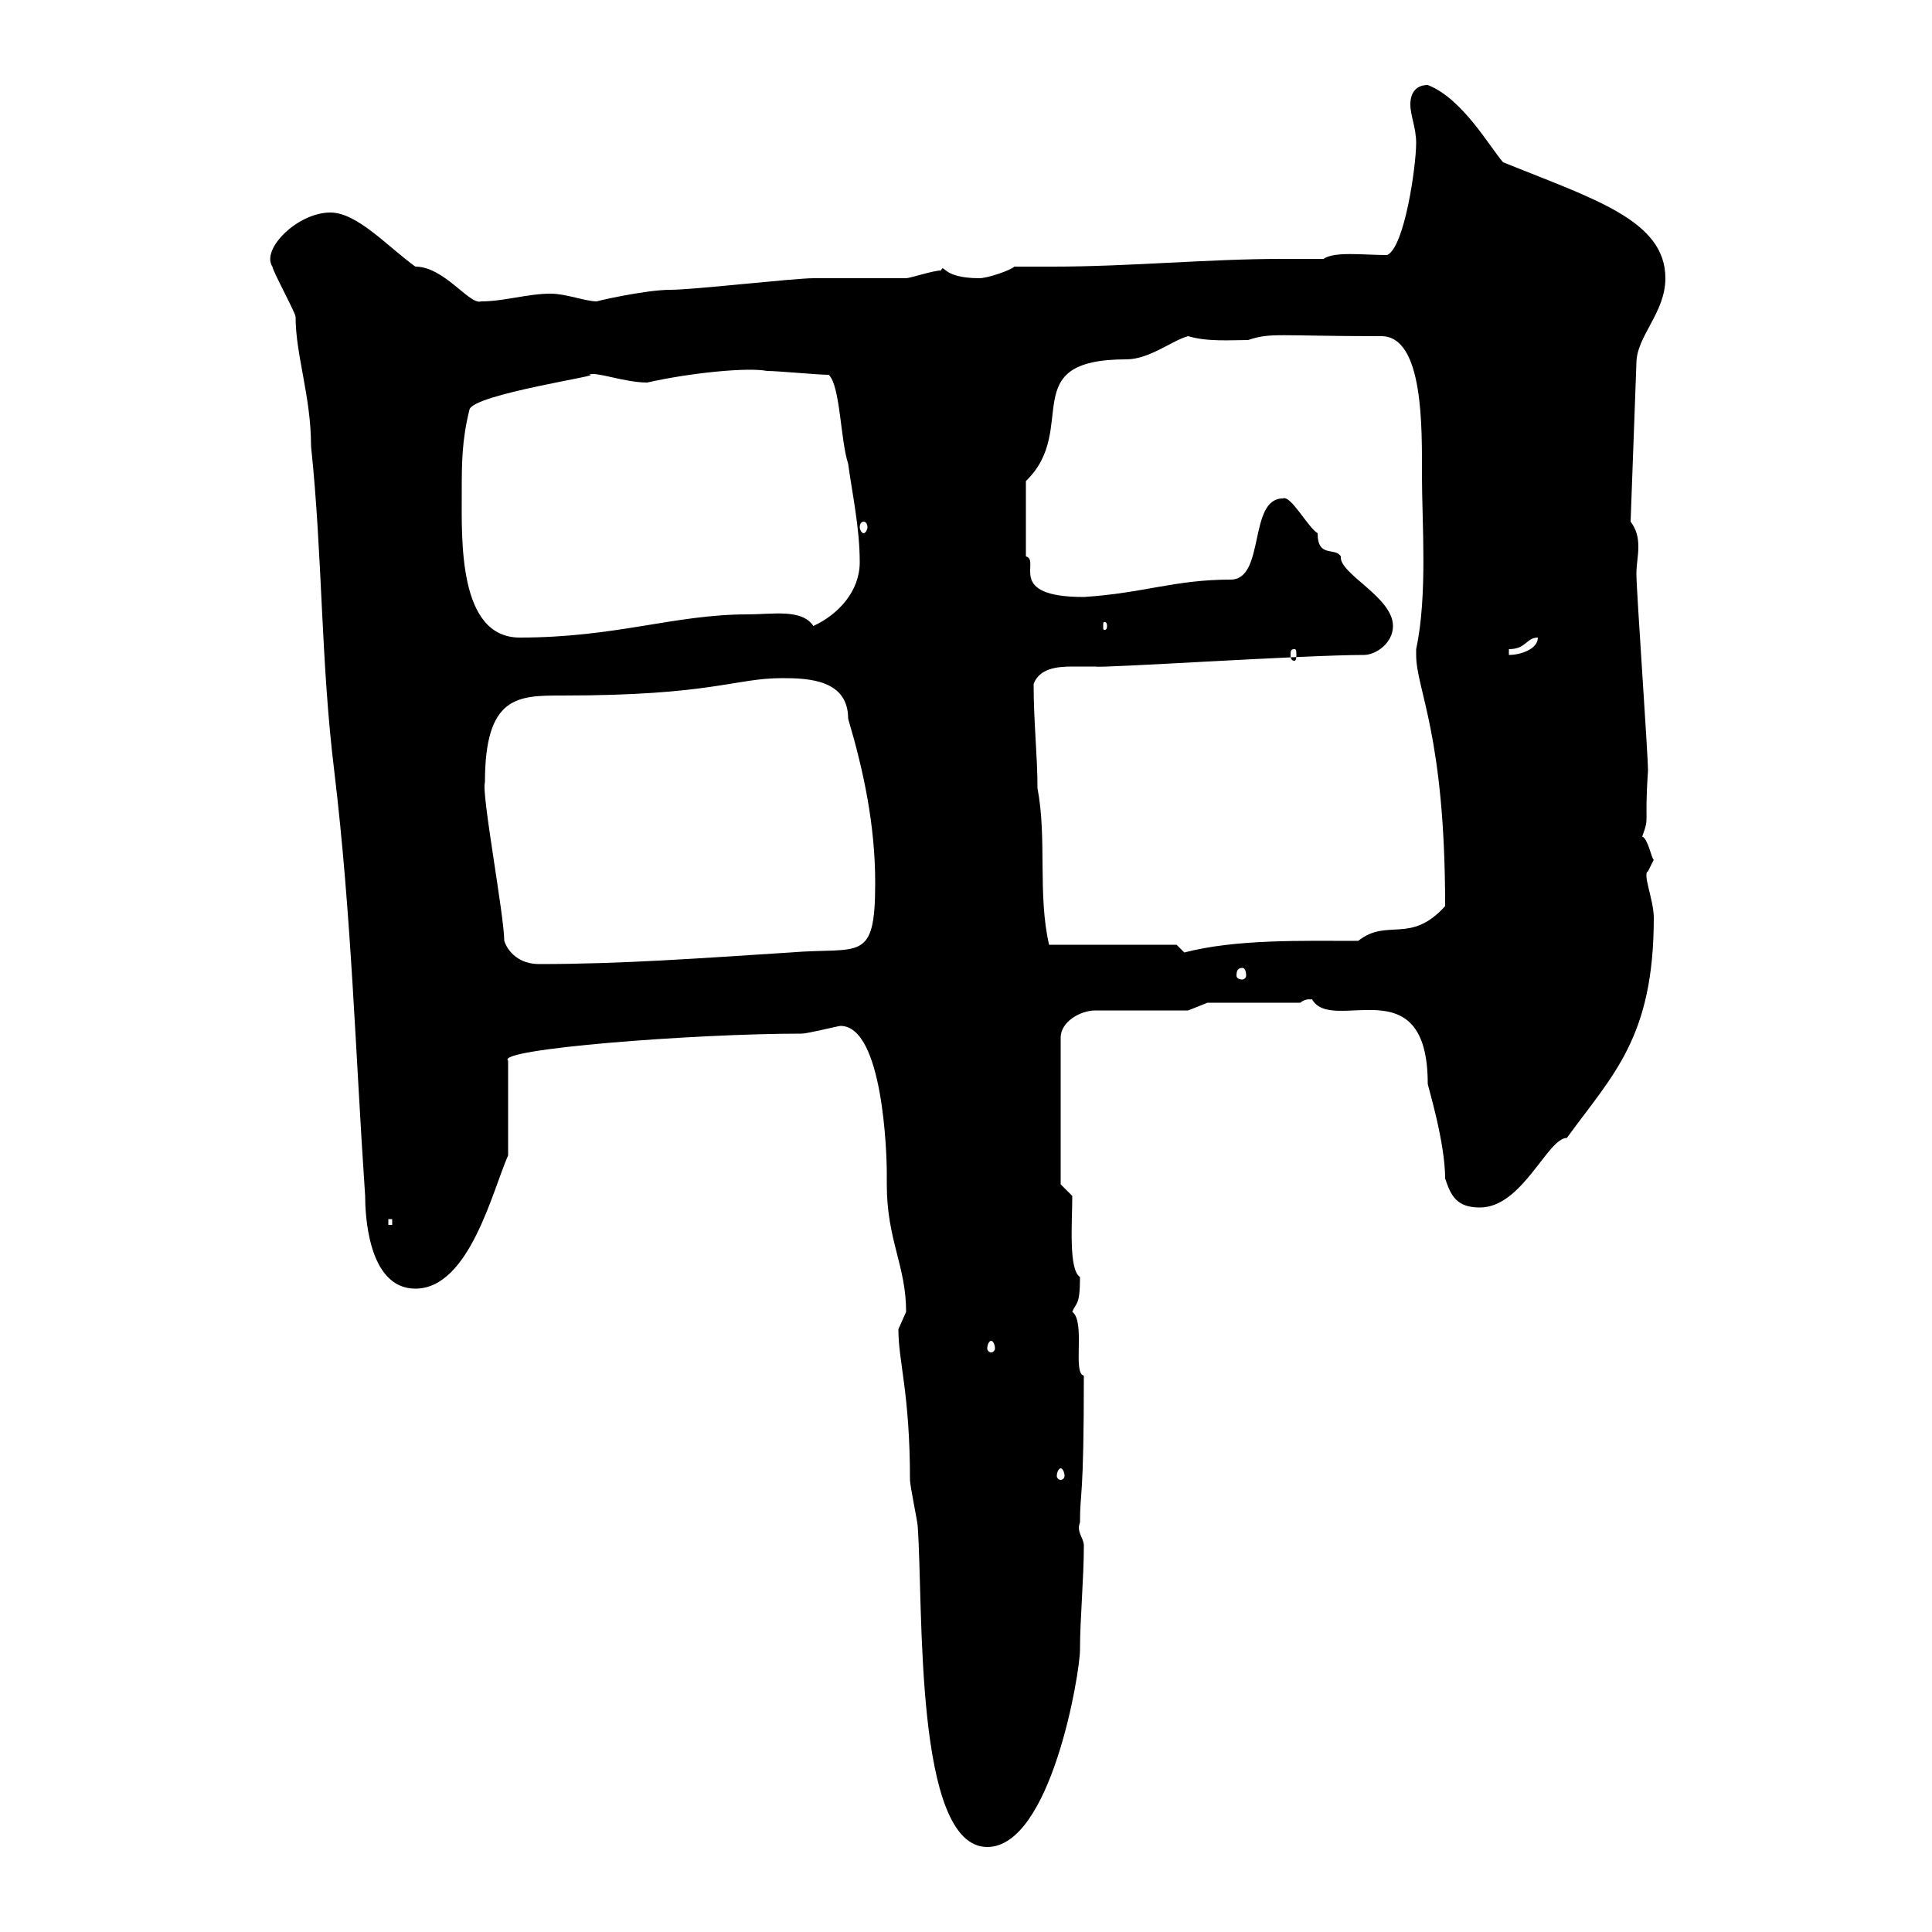 <svg xmlns="http://www.w3.org/2000/svg" xmlns:xlink="http://www.w3.org/1999/xlink" width="300" height="300"><path d="M139.50 206.40C139.50 211.50 141.30 216.30 141.30 229.80C141.30 230.70 142.50 236.40 142.50 237C143.40 249.30 141.90 286.80 153.30 286.80C163.20 286.80 167.70 259.80 167.70 256.20C167.70 251.40 168.30 245.10 168.30 240C168.30 238.80 167.10 237.90 167.70 236.40C167.70 231.30 168.30 233.40 168.30 213.60C166.50 213.30 168.60 205.20 166.50 203.70C167.10 202.20 167.70 202.80 167.70 198.30C165.90 197.10 166.50 189.90 166.50 185.70L164.70 183.90L164.70 161.10C164.70 158.70 167.70 156.90 170.10 156.90L184.50 156.90L187.50 155.70L201.90 155.70C203.10 154.80 203.70 155.40 203.70 155.10C206.70 160.80 221.70 149.70 221.70 168.30C221.70 168.60 224.40 177.30 224.40 183C225.30 185.70 226.20 187.50 229.80 187.50C236.40 187.50 240.30 176.70 243.30 176.70C250.50 166.80 256.80 161.10 256.80 142.50C256.80 139.80 255 135.60 255.90 135.30C255.90 135.30 256.80 133.50 256.80 133.50C256.50 133.50 255.90 130.20 255 129.90C256.20 126.60 255.30 128.40 255.90 119.70C255.90 117 254.10 91.80 254.10 89.10C254.10 87.60 254.40 86.40 254.40 84.90C254.40 83.40 254.10 82.20 253.20 81L254.10 56.40C254.10 52.20 258.60 48.60 258.60 43.20C258.60 34.20 247.50 30.90 233.40 25.20C231.30 22.80 227.10 15.30 221.70 13.20C219.90 13.20 219 14.40 219 16.20C219 18 219.90 19.80 219.90 22.20C219.90 25.80 218.10 38.40 215.40 39.60C211.50 39.60 207.30 39 205.50 40.20C203.10 40.20 201.30 40.20 199.20 40.20C187.50 40.20 175.50 41.40 163.50 41.40C161.40 41.40 159.60 41.40 157.50 41.40C156.90 42 153.30 43.20 152.10 43.20C146.10 43.20 146.70 40.80 146.10 42C144.90 42 141.30 43.20 140.70 43.20C138.90 43.20 128.10 43.20 126.30 43.20C123.30 43.20 107.70 45 104.10 45C100.20 45 92.40 46.80 92.70 46.80C90.90 46.80 87.90 45.60 85.50 45.60C81.90 45.60 78.30 46.80 74.70 46.80C72.90 47.40 69 41.40 64.50 41.40C60.30 38.40 55.50 33 51.30 33C46.20 33 40.50 38.70 42.30 41.40C42.30 42 45.90 48.60 45.90 49.20C45.90 55.20 48.30 61.50 48.30 69.30C50.10 86.40 49.80 102.60 51.90 119.70C54.60 142.20 55.20 163.80 56.70 185.70C56.70 188.10 57 200.10 64.50 200.10C72.90 200.10 76.50 184.80 78.90 179.40L78.90 164.70C76.80 162.90 107.70 160.50 124.50 160.50C125.40 160.50 130.20 159.30 130.50 159.30C137.10 159.30 137.70 179.10 137.70 182.10C137.70 182.10 137.70 183.90 137.70 183.90C137.70 192.60 140.70 196.50 140.70 203.70C140.70 203.70 139.50 206.40 139.50 206.40ZM164.70 228C165 228 165.30 228.60 165.30 229.20C165.30 229.50 165 229.80 164.70 229.80C164.40 229.80 164.10 229.50 164.10 229.20C164.10 228.60 164.40 228 164.70 228ZM153.90 208.20C154.20 208.20 154.50 208.80 154.50 209.40C154.50 209.70 154.20 210 153.90 210C153.60 210 153.30 209.70 153.30 209.40C153.30 208.80 153.60 208.20 153.90 208.20ZM60.30 189.30L60.90 189.30L60.90 190.20L60.30 190.20ZM192.90 150.30C193.20 150.30 193.50 150.60 193.50 151.50C193.50 151.80 193.20 152.10 192.90 152.10C192.30 152.10 192 151.80 192 151.50C192 150.60 192.30 150.30 192.90 150.30ZM78.30 146.10C78.30 142.20 74.70 123 75.30 121.50C75.30 108 80.40 108 87.30 108C110.70 108 114 105.30 121.50 105.30C125.70 105.30 131.70 105.60 131.70 111.60C134.10 119.70 135.90 128.10 135.90 137.10C135.90 149.70 133.50 147 122.70 147.90C108.60 148.80 96.60 149.70 83.70 149.70C80.70 149.70 78.90 147.90 78.30 146.10ZM182.70 146.70L162.90 146.70C161.10 138.90 162.60 130.20 161.10 122.40C161.10 117.30 160.50 112.20 160.50 106.20C161.40 103.80 164.10 103.50 166.50 103.50C168 103.50 168.90 103.50 170.10 103.50C170.70 103.80 202.50 101.70 211.80 101.70C213.60 101.70 216.30 99.90 216.30 97.20C216.30 92.70 207.90 89.10 208.20 86.40C207.30 84.90 204.60 86.70 204.60 82.80C203.10 81.90 200.40 76.80 199.20 77.40C193.80 77.40 196.50 90 191.10 90C182.40 90 177.60 92.10 168.30 92.70C156 92.70 161.70 87 159.30 86.40C159.30 83.70 159.30 78.60 159.30 74.70C167.70 66.60 157.50 55.80 174.90 55.80C178.50 55.80 182.10 52.80 184.50 52.20C187.50 53.10 191.10 52.80 193.80 52.80C197.40 51.60 198.30 52.20 214.50 52.20C221.10 52.20 220.80 66.60 220.80 73.80C220.80 81.30 221.70 92.40 219.90 100.80C219.90 100.80 219.90 100.80 219.90 101.70C219.90 107.10 224.40 114 224.40 140.70C219 146.70 215.40 142.50 210.90 146.10C202.20 146.10 192 145.80 183.90 147.90C183.90 147.90 182.70 146.70 182.70 146.70ZM201 100.80C201.30 100.80 201.30 101.10 201.30 101.70C201.30 102 201.30 102.60 201 102.60C200.40 102.60 200.40 102 200.40 101.70C200.40 101.10 200.40 100.80 201 100.80ZM234.30 100.80C237 100.80 237 99 238.80 99C238.80 100.80 236.10 101.70 234.30 101.70ZM71.70 76.50C71.70 72 71.70 68.40 72.90 63.60C73.50 61.20 94.20 58.20 91.50 58.20C92.40 57.60 96.90 59.40 100.50 59.40C107.10 57.90 116.10 57 119.10 57.60C120.90 57.60 126.90 58.20 128.70 58.20C130.50 60 130.50 68.40 131.70 72C132.30 76.50 133.50 81.90 133.50 87.30C133.50 91.80 130.20 95.40 126.30 97.20C124.50 94.50 120 95.40 116.10 95.40C104.70 95.40 95.70 99 80.70 99C71.10 99 71.70 83.70 71.70 76.50ZM171.90 97.20C171.90 97.80 171.60 97.80 171.60 97.80C171.30 97.80 171.30 97.80 171.30 97.20C171.30 96.60 171.30 96.60 171.60 96.60C171.60 96.60 171.90 96.60 171.90 97.20ZM134.10 81C134.40 81 134.70 81.30 134.70 81.90C134.70 82.20 134.40 82.80 134.10 82.80C133.80 82.80 133.50 82.20 133.50 81.90C133.50 81.30 133.80 81 134.10 81Z"/></svg>